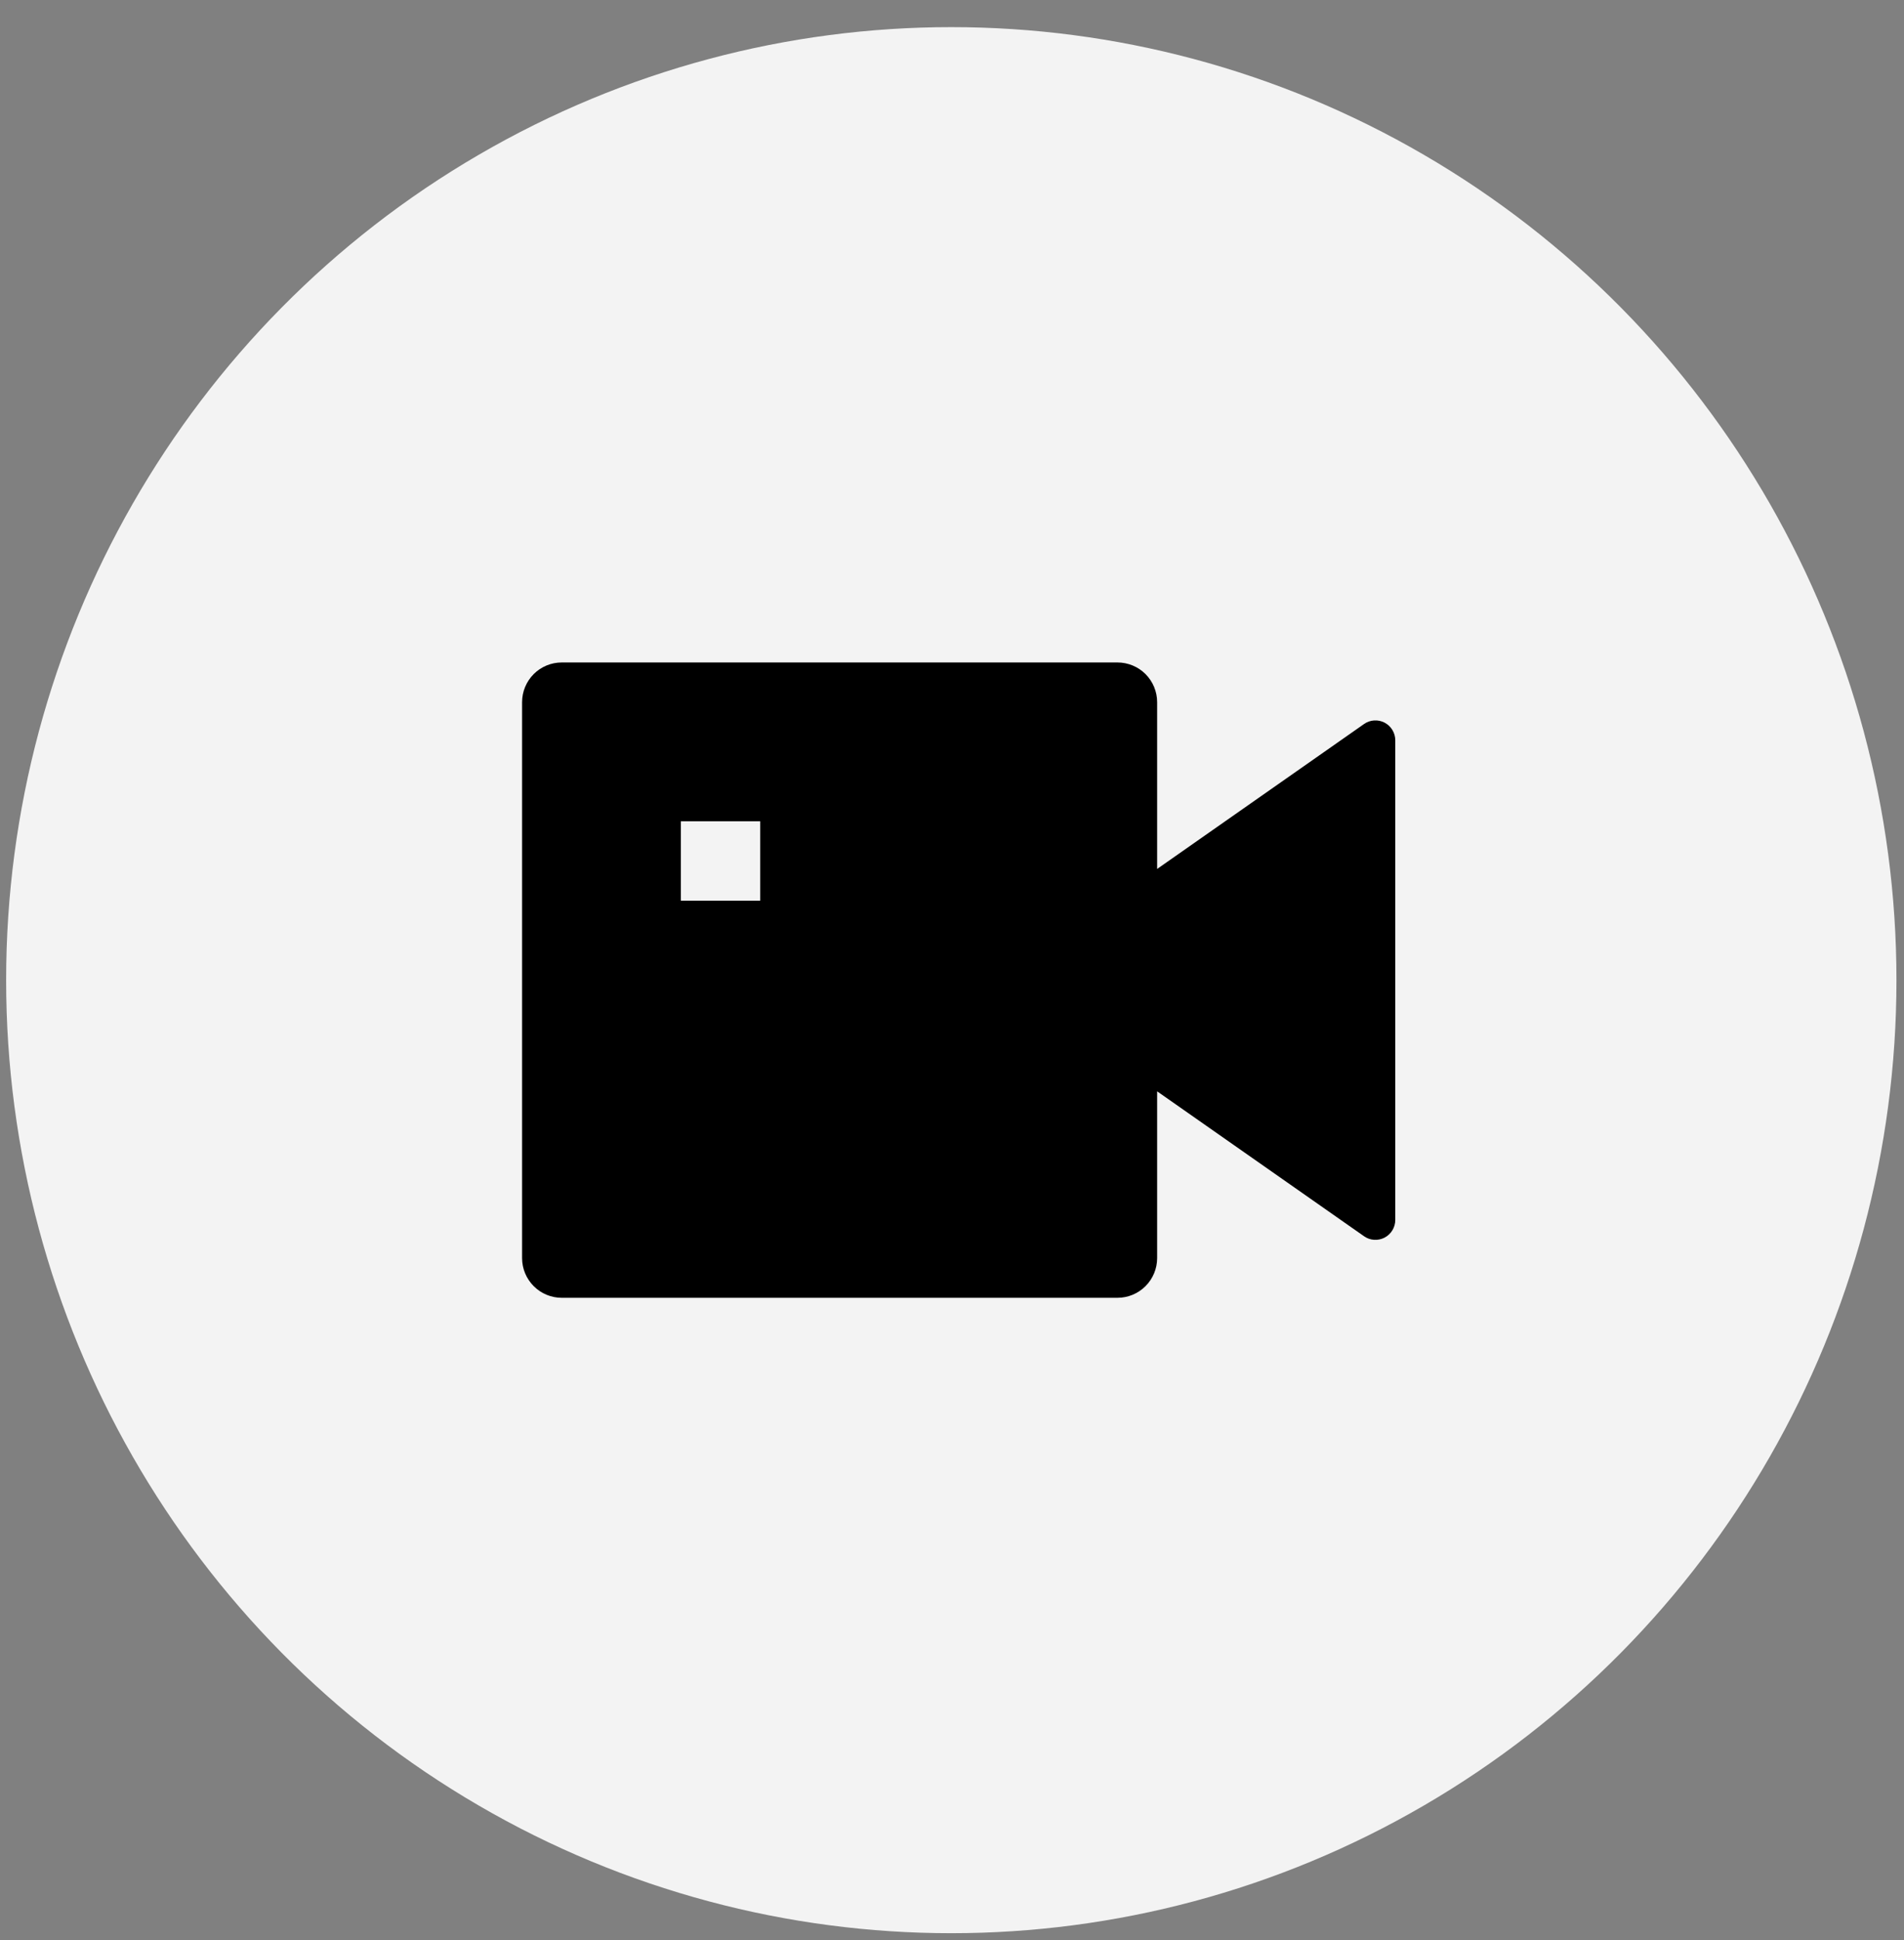 <?xml version="1.0" encoding="UTF-8"?> <svg xmlns="http://www.w3.org/2000/svg" width="54" height="55" viewBox="0 0 54 55" fill="none"><rect x="0" y="0" width="54" height="55" fill="#808080" stroke="none"/> <ellipse opacity="0.9" cx="26.98" cy="27.785" rx="26.806" ry="27.016" fill="white"></ellipse> <g clip-path="url(#clip0_96_221)"> <path d="M32.818 24.632L38.686 20.524C38.77 20.464 38.869 20.43 38.972 20.423C39.075 20.416 39.177 20.438 39.269 20.485C39.36 20.533 39.437 20.605 39.49 20.693C39.543 20.781 39.572 20.882 39.572 20.985V34.583C39.572 34.686 39.543 34.787 39.49 34.875C39.437 34.963 39.36 35.035 39.269 35.083C39.177 35.13 39.075 35.152 38.972 35.145C38.869 35.139 38.77 35.104 38.686 35.044L32.818 30.936V35.664C32.818 35.962 32.699 36.248 32.488 36.459C32.277 36.671 31.99 36.789 31.692 36.789H15.933C15.634 36.789 15.348 36.671 15.137 36.459C14.926 36.248 14.807 35.962 14.807 35.664V19.904C14.807 19.606 14.926 19.32 15.137 19.108C15.348 18.897 15.634 18.779 15.933 18.779H31.692C31.99 18.779 32.277 18.897 32.488 19.108C32.699 19.32 32.818 19.606 32.818 19.904V24.632ZM19.31 23.281V25.533H21.561V23.281H19.31Z" fill="black"></path> </g> <defs> <clipPath id="clip0_96_221"> <rect width="27.016" height="27.016" fill="white" transform="translate(13.683 14.277)"></rect> </clipPath> </defs> </svg> 